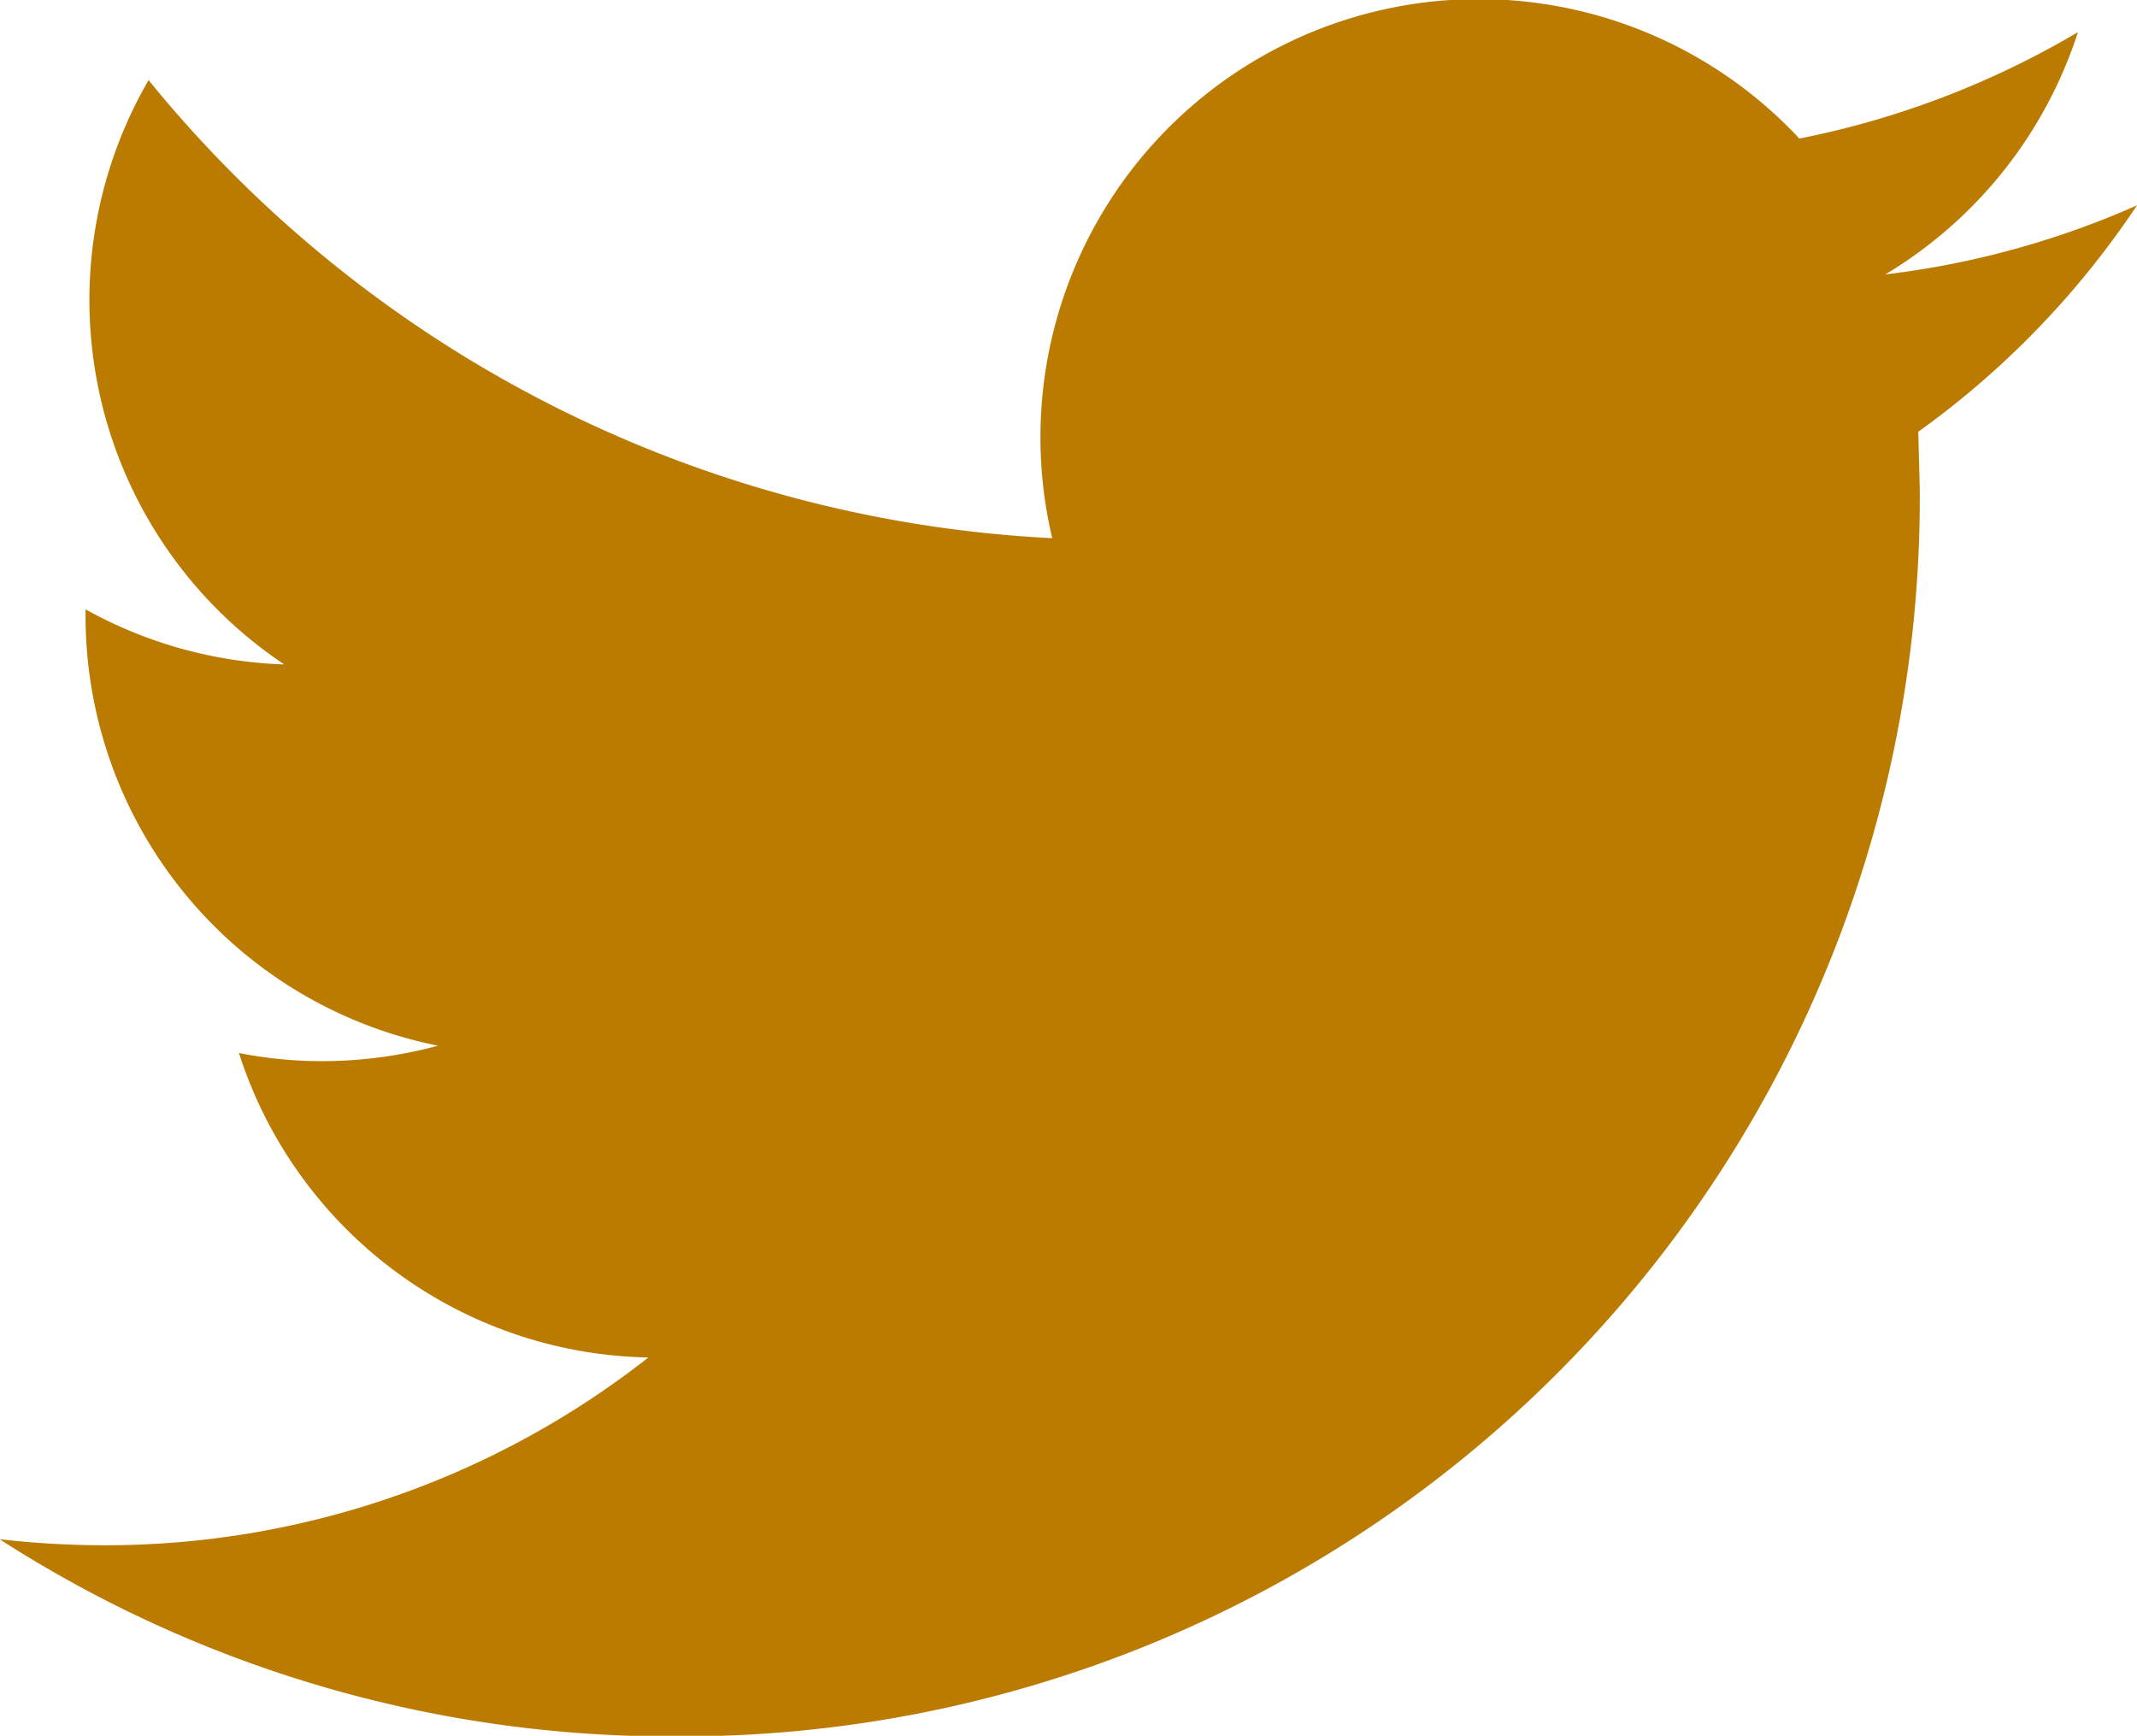 <svg id="_001-twitter-logo-silhouette" data-name="001-twitter-logo-silhouette" xmlns="http://www.w3.org/2000/svg" width="10.24" height="8.318" viewBox="0 0 10.24 8.318">
  <g id="Group_25" data-name="Group 25" transform="translate(0 0)">
    <path id="Path_69" data-name="Path 69" d="M10.241,58.425a4.2,4.2,0,0,1-1.206.331,2.109,2.109,0,0,0,.923-1.161,4.235,4.235,0,0,1-1.335.51,2.1,2.1,0,0,0-3.58,1.915,5.964,5.964,0,0,1-4.33-2.195,2.1,2.1,0,0,0,.65,2.8,2.1,2.1,0,0,1-.952-.264v.026A2.1,2.1,0,0,0,2.1,62.452a2.128,2.128,0,0,1-.554.074,2.016,2.016,0,0,1-.4-.039,2.1,2.1,0,0,0,1.962,1.459,4.215,4.215,0,0,1-2.609.9,4.461,4.461,0,0,1-.5-.029,5.938,5.938,0,0,0,3.22.945A5.936,5.936,0,0,0,9.2,59.782l-.007-.272A4.2,4.2,0,0,0,10.241,58.425Z" transform="translate(-0.001 -57.441)" fill="#ba7b00"/>
  </g>
</svg>
